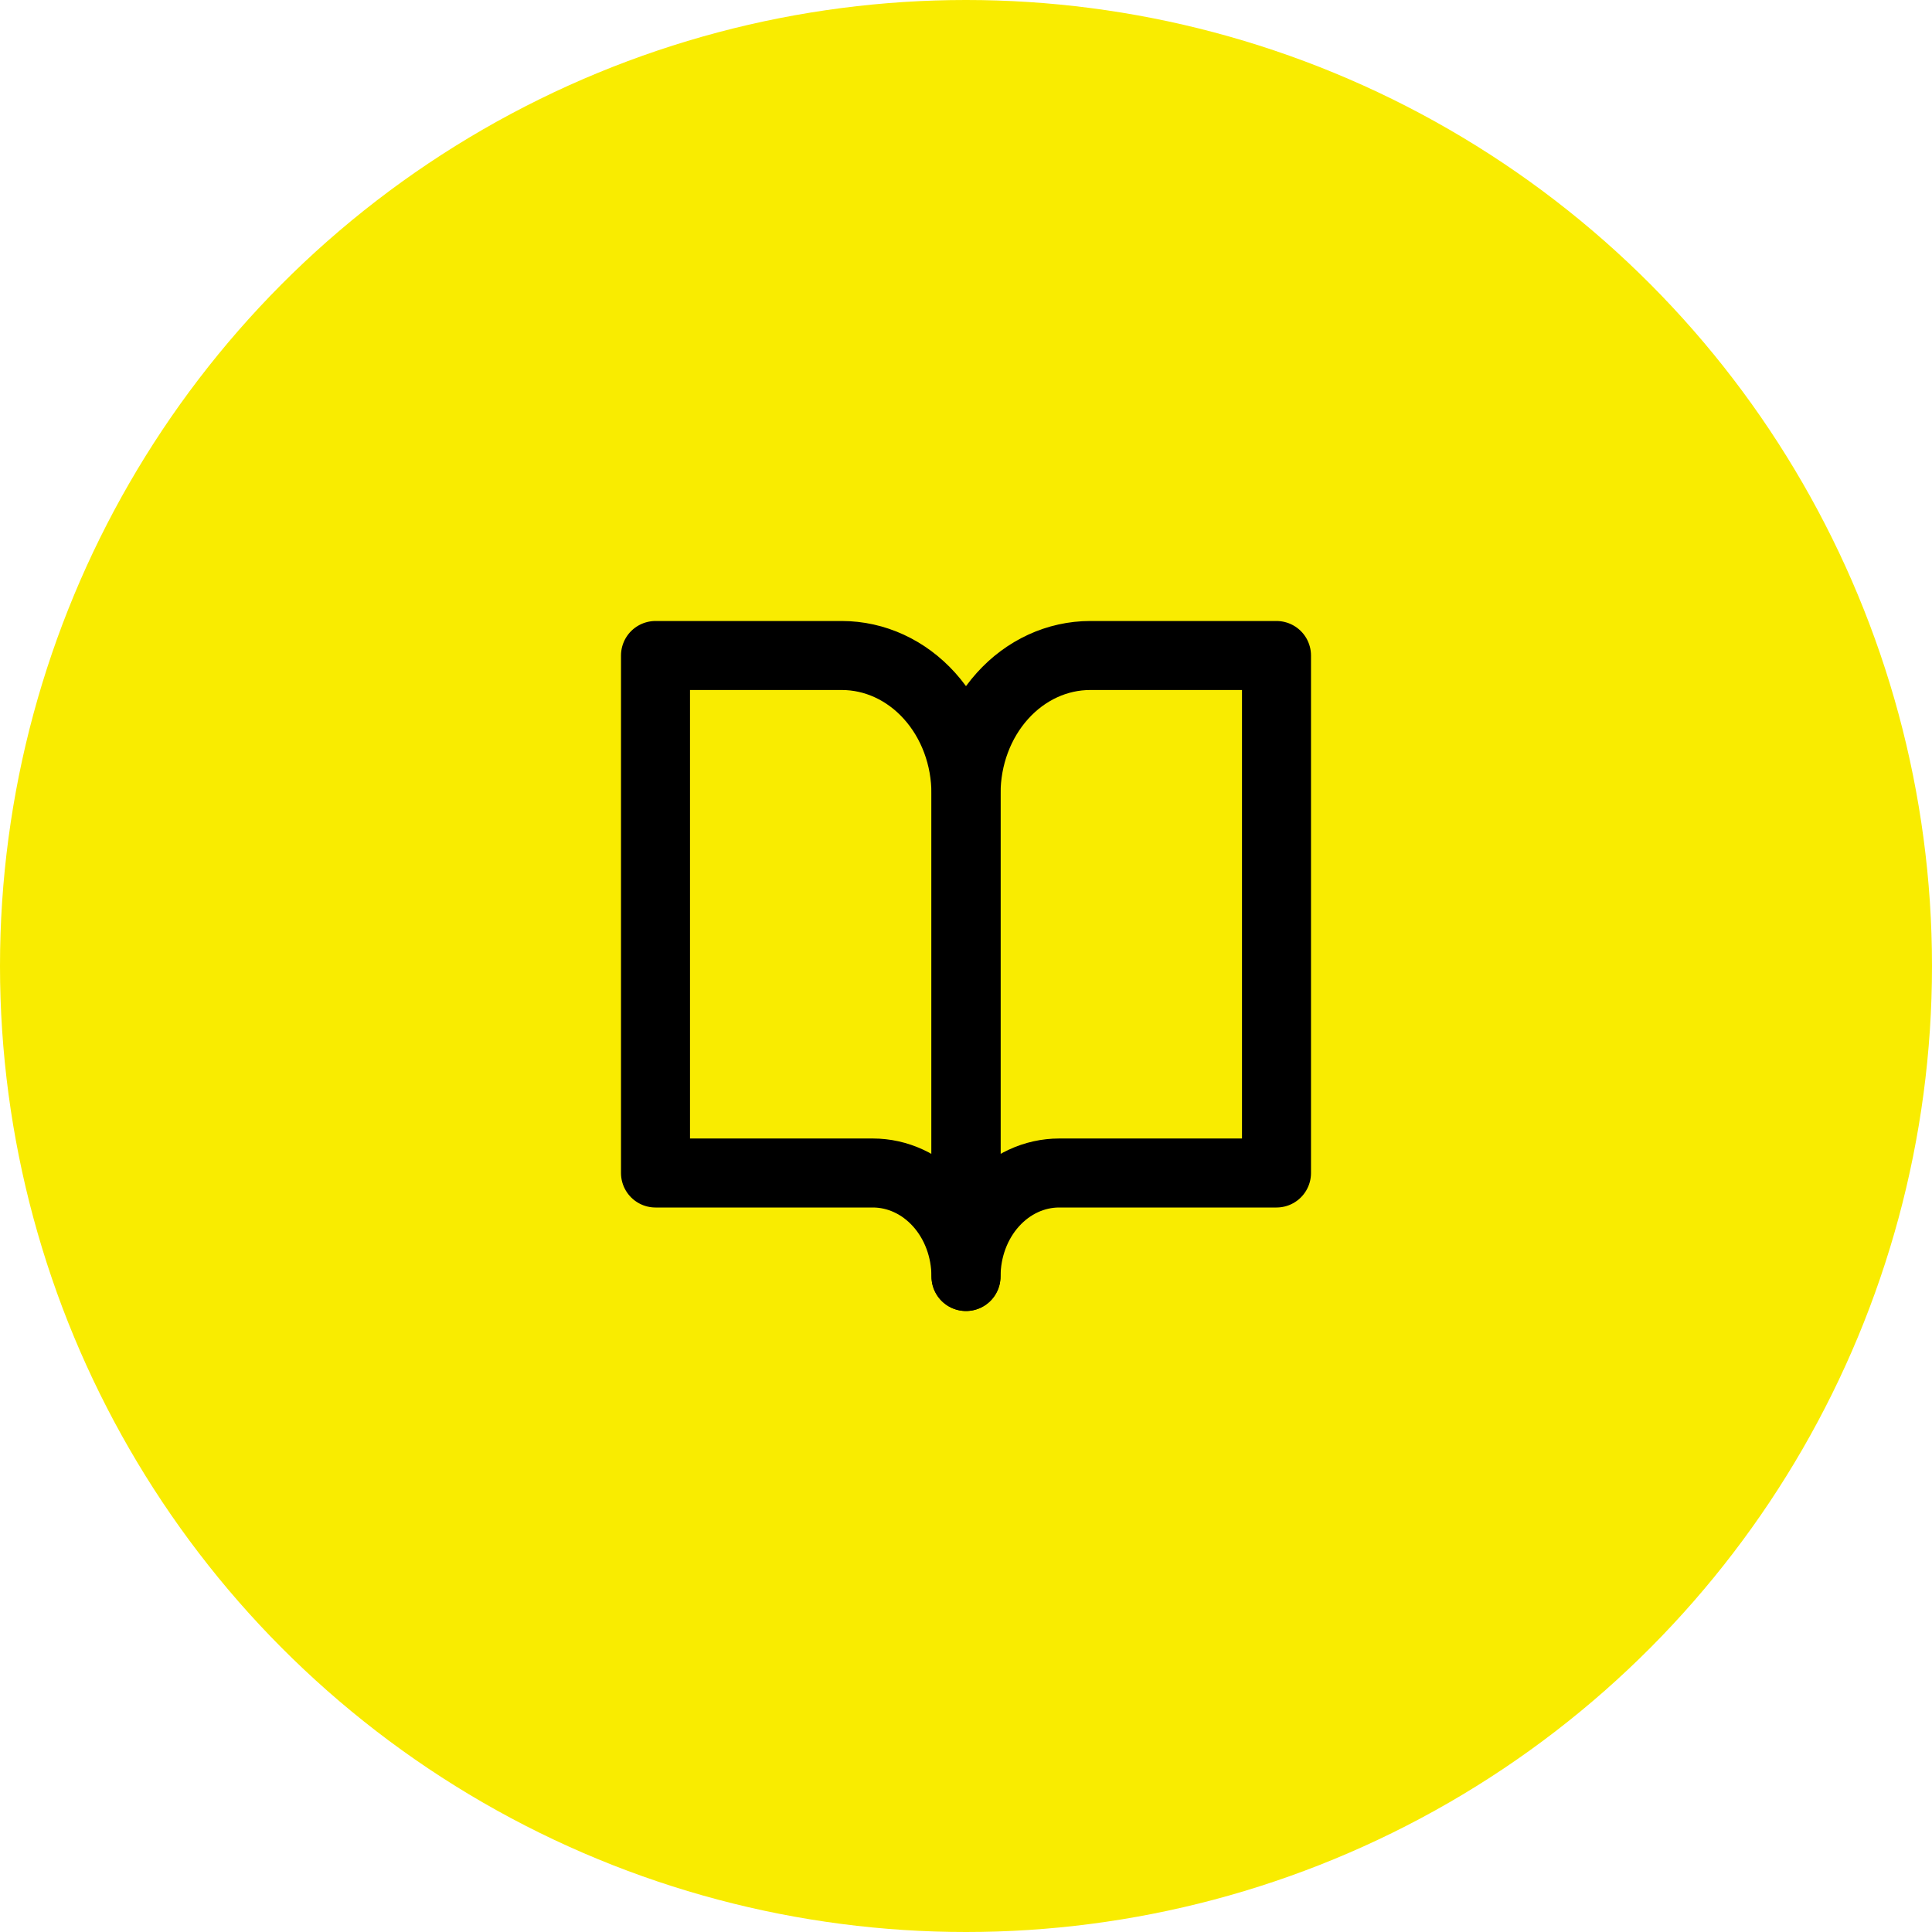 <svg width="56" height="56" viewBox="0 0 56 56" fill="none" xmlns="http://www.w3.org/2000/svg">
<circle cx="28" cy="28" r="28" fill="#F9EC00"/>
<path d="M19 19H24.399C25.354 19 26.269 19.421 26.944 20.172C27.619 20.922 27.998 21.939 27.998 23V37C27.998 36.204 27.714 35.441 27.208 34.879C26.702 34.316 26.015 34 25.299 34H19V19Z" stroke="black" stroke-width="2" stroke-linecap="round" stroke-linejoin="round"/>
<path d="M37 19H31.601C30.646 19 29.731 19.421 29.056 20.172C28.381 20.922 28.002 21.939 28.002 23V37C28.002 36.204 28.286 35.441 28.792 34.879C29.298 34.316 29.985 34 30.701 34H37V19Z" stroke="black" stroke-width="2" stroke-linecap="round" stroke-linejoin="round"/>
</svg>
